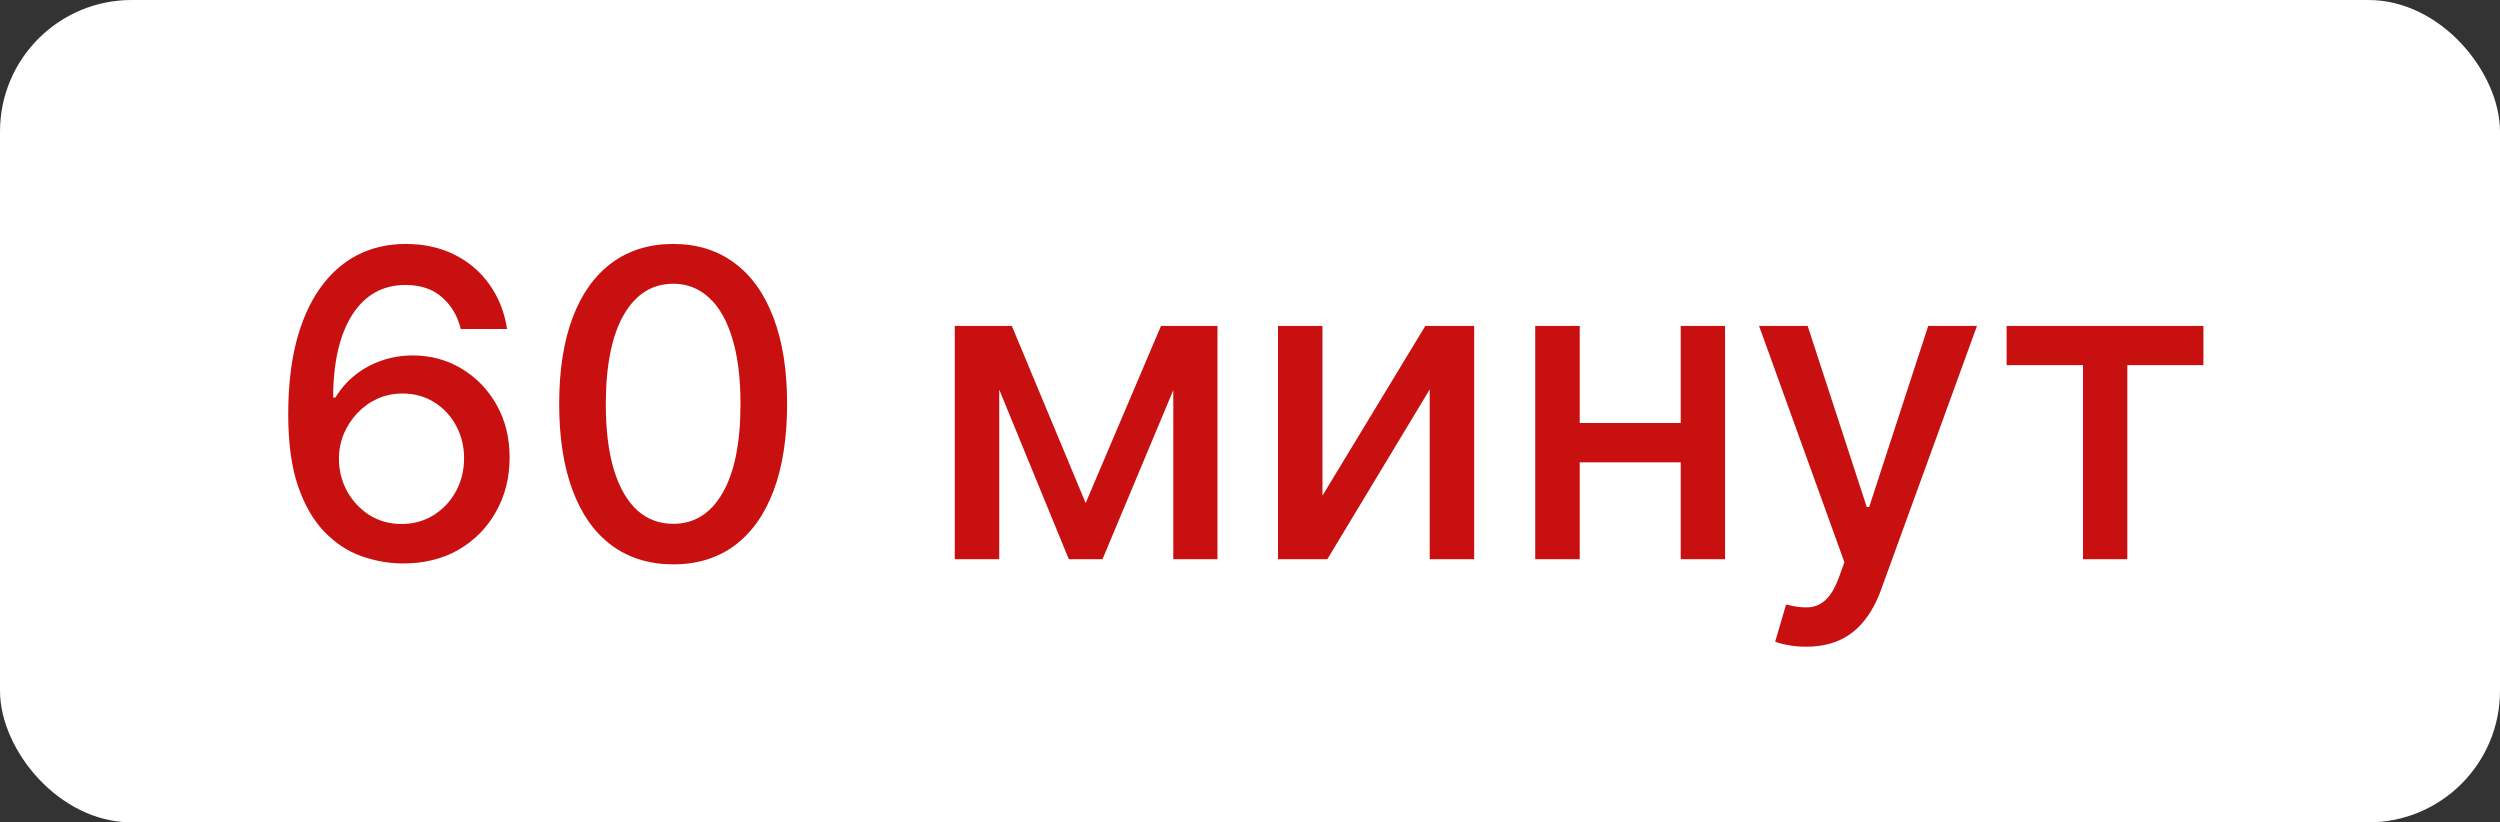 <?xml version="1.0" encoding="UTF-8"?> <svg xmlns="http://www.w3.org/2000/svg" width="76" height="25" viewBox="0 0 76 25" fill="none"><rect x="0" y="0" width="76" height="25" fill="#333333" stroke="none"/><rect width="76" height="25" rx="4" fill="white"></rect><path d="M12.21 17.129C11.789 17.123 11.373 17.046 10.964 16.898C10.557 16.751 10.188 16.505 9.856 16.16C9.523 15.815 9.257 15.352 9.057 14.77C8.86 14.189 8.762 13.462 8.762 12.591C8.762 11.767 8.843 11.034 9.006 10.394C9.173 9.754 9.411 9.214 9.722 8.773C10.033 8.33 10.408 7.993 10.848 7.762C11.289 7.532 11.782 7.416 12.33 7.416C12.893 7.416 13.394 7.527 13.831 7.749C14.268 7.97 14.622 8.276 14.892 8.667C15.166 9.058 15.34 9.503 15.414 10.001H14.006C13.911 9.607 13.721 9.286 13.438 9.037C13.155 8.787 12.786 8.663 12.33 8.663C11.638 8.663 11.098 8.964 10.71 9.567C10.325 10.171 10.131 11.009 10.128 12.084H10.197C10.361 11.816 10.561 11.588 10.798 11.4C11.038 11.209 11.305 11.063 11.601 10.962C11.899 10.857 12.213 10.805 12.543 10.805C13.09 10.805 13.586 10.939 14.029 11.206C14.475 11.471 14.831 11.837 15.095 12.305C15.36 12.773 15.492 13.308 15.492 13.912C15.492 14.515 15.356 15.061 15.082 15.55C14.811 16.04 14.429 16.428 13.937 16.714C13.444 16.997 12.869 17.135 12.21 17.129ZM12.206 15.929C12.569 15.929 12.893 15.84 13.18 15.661C13.466 15.483 13.692 15.243 13.858 14.941C14.024 14.639 14.108 14.302 14.108 13.93C14.108 13.567 14.026 13.236 13.863 12.938C13.703 12.639 13.481 12.402 13.198 12.227C12.918 12.051 12.598 11.963 12.238 11.963C11.964 11.963 11.71 12.016 11.476 12.12C11.245 12.225 11.042 12.37 10.867 12.554C10.691 12.739 10.553 12.951 10.451 13.191C10.353 13.428 10.304 13.679 10.304 13.944C10.304 14.298 10.385 14.626 10.548 14.927C10.714 15.229 10.941 15.472 11.227 15.657C11.516 15.838 11.842 15.929 12.206 15.929ZM20.466 17.157C19.736 17.154 19.113 16.962 18.596 16.58C18.079 16.198 17.683 15.643 17.41 14.913C17.136 14.184 16.999 13.305 16.999 12.277C16.999 11.252 17.136 10.377 17.41 9.651C17.686 8.924 18.084 8.37 18.601 7.989C19.121 7.607 19.742 7.416 20.466 7.416C21.189 7.416 21.809 7.609 22.326 7.993C22.843 8.375 23.239 8.929 23.512 9.655C23.79 10.378 23.928 11.252 23.928 12.277C23.928 13.308 23.791 14.189 23.517 14.918C23.243 15.644 22.848 16.2 22.331 16.584C21.814 16.966 21.192 17.157 20.466 17.157ZM20.466 15.924C21.106 15.924 21.606 15.612 21.966 14.987C22.329 14.363 22.511 13.459 22.511 12.277C22.511 11.492 22.428 10.829 22.262 10.288C22.098 9.743 21.863 9.33 21.555 9.05C21.25 8.767 20.887 8.626 20.466 8.626C19.829 8.626 19.328 8.94 18.965 9.567C18.602 10.195 18.419 11.099 18.416 12.277C18.416 13.065 18.497 13.732 18.661 14.276C18.827 14.818 19.062 15.229 19.367 15.509C19.672 15.786 20.038 15.924 20.466 15.924ZM33.004 15.292L35.294 9.909H36.485L33.516 17H32.492L29.583 9.909H30.76L33.004 15.292ZM30.377 9.909V17H29.025V9.909H30.377ZM35.668 17V9.909H37.011V17H35.668ZM40.203 15.066L43.329 9.909H44.815V17H43.463V11.839L40.351 17H38.851V9.909H40.203V15.066ZM51.477 12.859V14.055H47.636V12.859H51.477ZM48.024 9.909V17H46.671V9.909H48.024ZM52.442 9.909V17H51.094V9.909H52.442ZM54.907 19.659C54.701 19.659 54.513 19.642 54.344 19.608C54.174 19.578 54.048 19.544 53.965 19.507L54.297 18.376C54.55 18.443 54.775 18.473 54.971 18.463C55.169 18.454 55.342 18.38 55.493 18.242C55.647 18.103 55.782 17.877 55.899 17.563L56.07 17.092L53.476 9.909H54.953L56.749 15.412H56.823L58.618 9.909H60.1L57.178 17.946C57.043 18.316 56.87 18.628 56.661 18.884C56.452 19.142 56.203 19.336 55.913 19.465C55.624 19.595 55.288 19.659 54.907 19.659ZM61.001 11.1V9.909H66.984V11.1H64.671V17H63.323V11.1H61.001Z" fill="#C91010"></path></svg> 